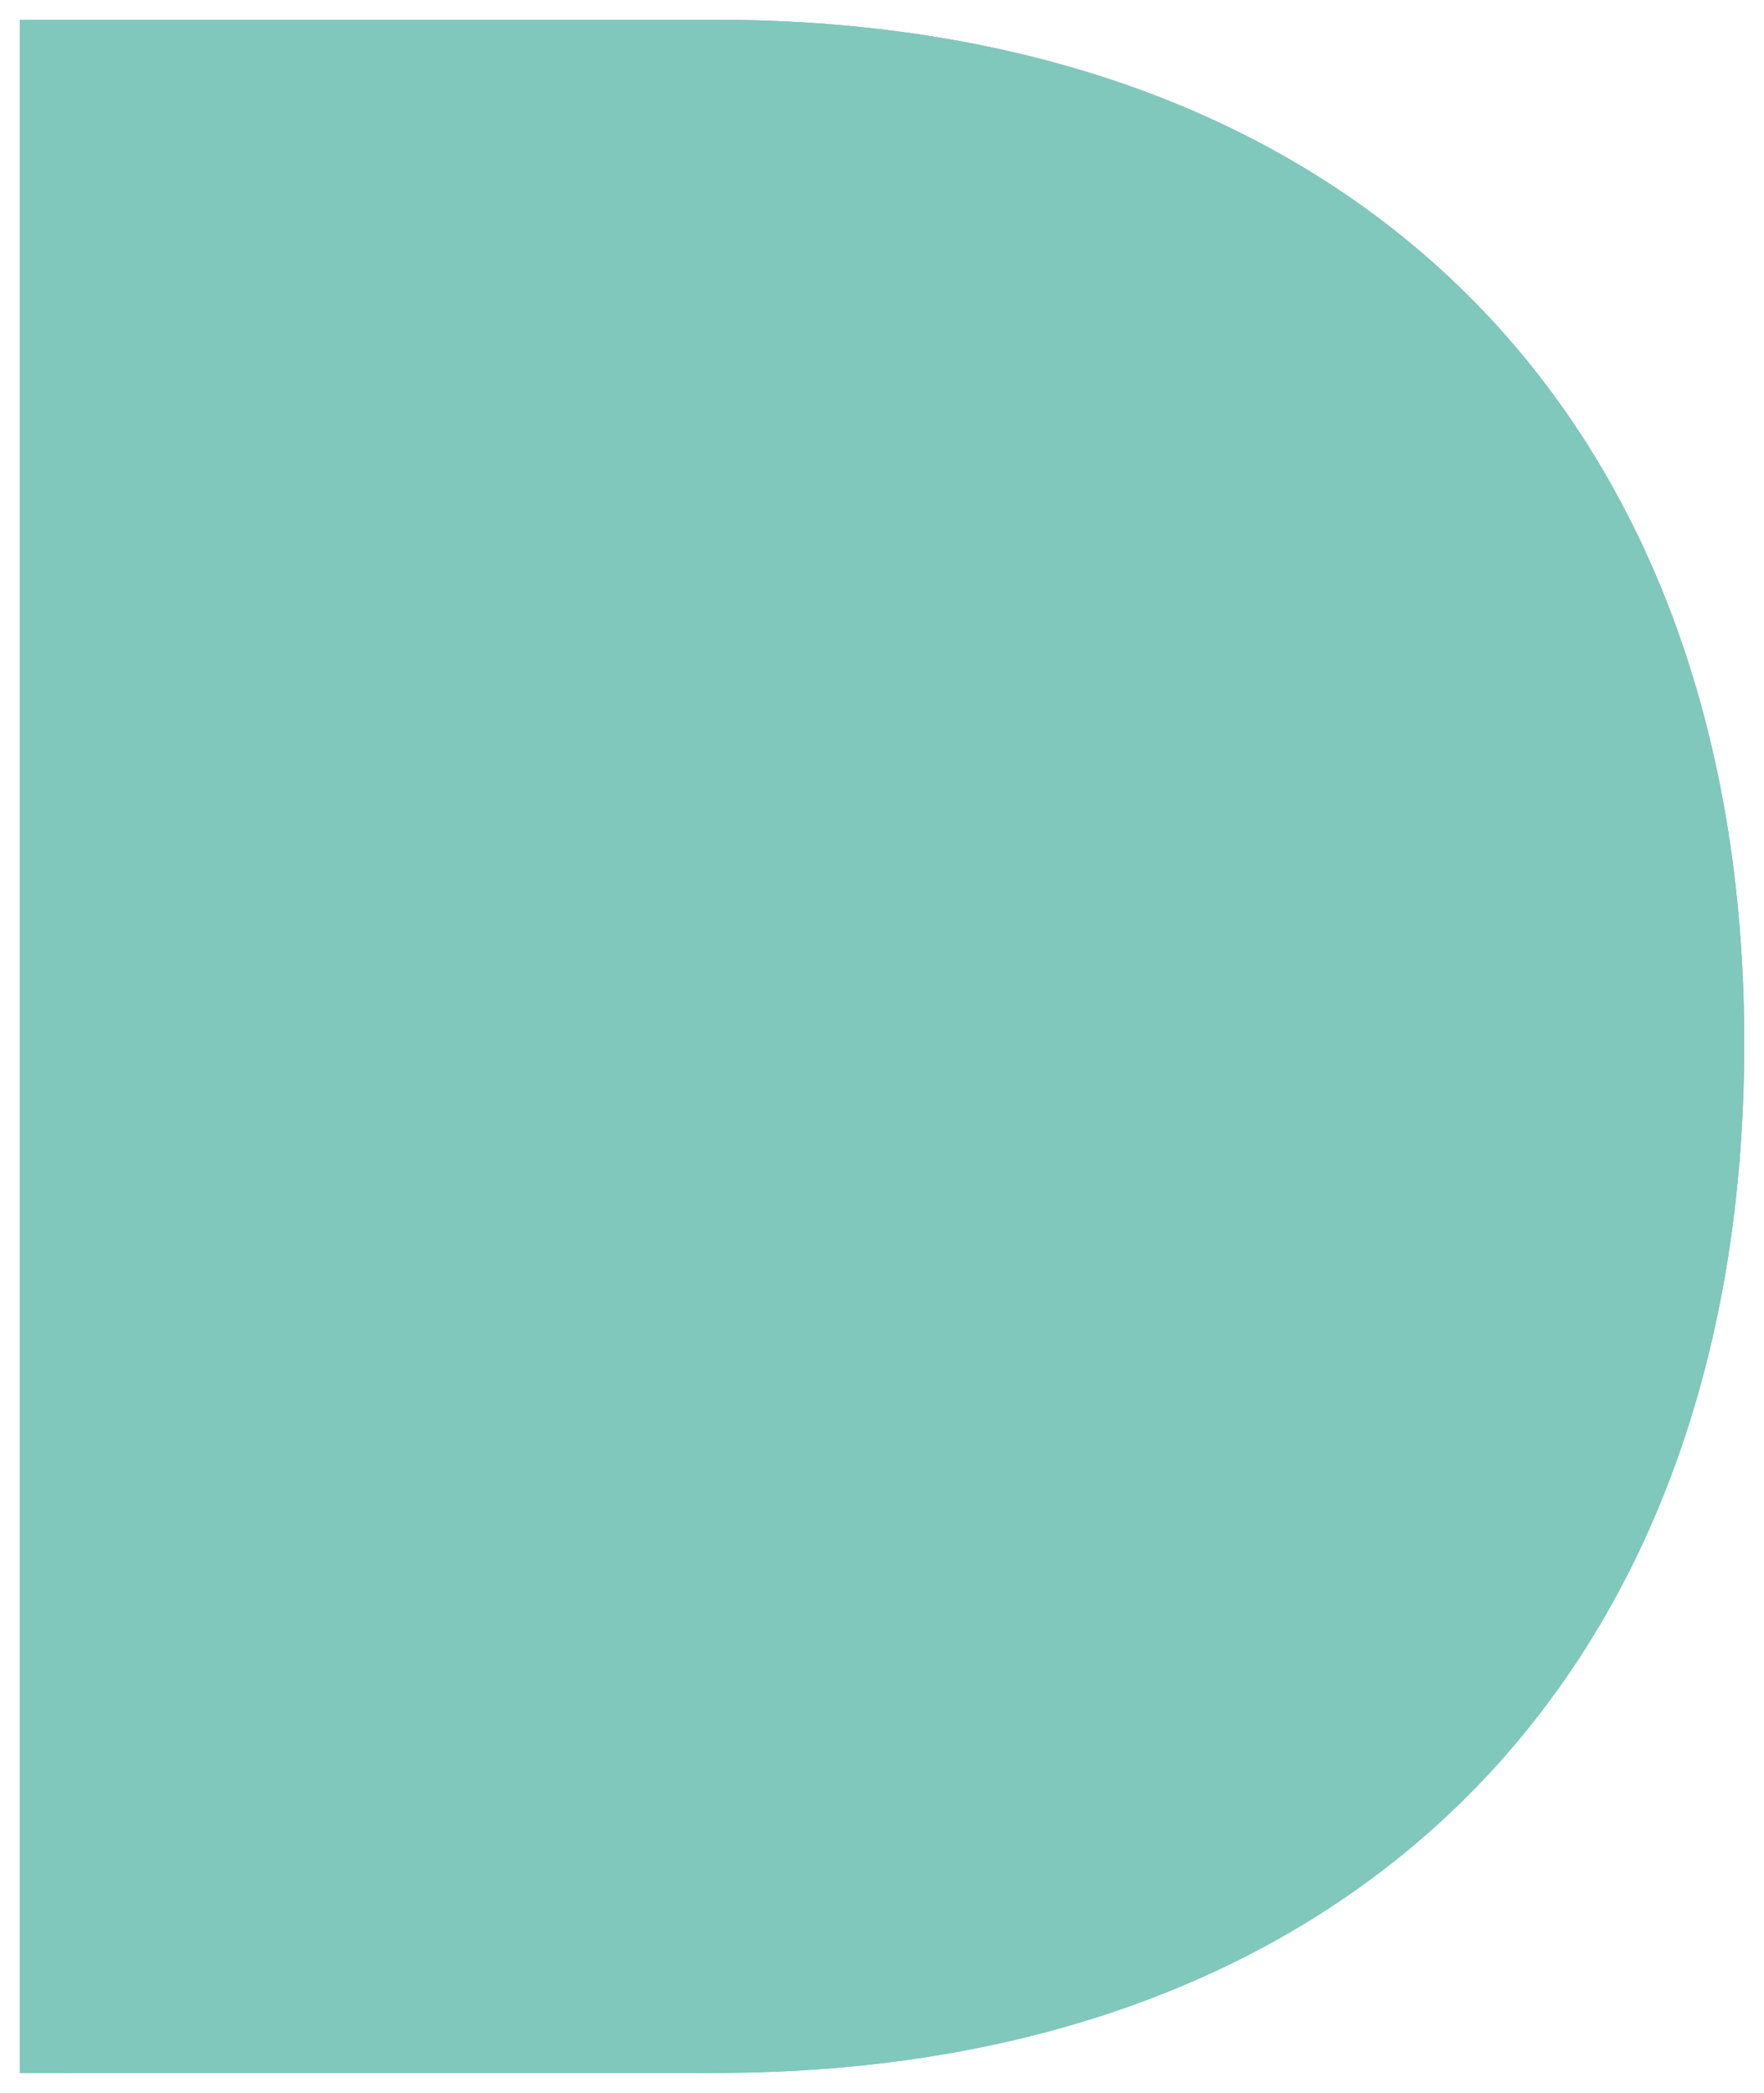 <svg version="1.1" xmlns="http://www.w3.org/2000/svg" xmlns:xlink="http://www.w3.org/1999/xlink" x="0px" y="0px" viewBox="0 0 134 158.9" style="enable-background:new 0 0 134 158.9;" xml:space="preserve">
<style type="text/css">
    .st0{clip-path:url(#SVGID_2_);}
	.st1{fill:none;stroke:#80c7bc;stroke-width:3;stroke-linecap:round;stroke-linejoin:round;stroke-miterlimit:10;}
	.st2{fill:#80c7bc;}
	.st3{fill:#ffffff;}

	svg {

	    max-width: 100px;
	    margin: 0 auto;
	}

	@keyframes offset_one {

		57.143% {

			stroke-dashoffset: 0;
		}

		64.286% {

			opacity: 1;
		}

		92.857% {

			opacity: 0;
		}

		100% {

            opacity: 0;
			stroke-dashoffset: 0;
		}
	}

	.sub_one {

		stroke-dasharray: 520;
		stroke-dashoffset: 520;
		animation: offset_one 3.5s ease infinite;
	}

	@keyframes offset_two {

		7.143% {

			transform: translateY(40px) rotateZ(90deg);
		}

		10%, 20% {

			opacity: 1;
		}

		35.714% {

			transform: translateY(0px) rotateZ(0deg);
		}

		50% {

			opacity: 0;
		}

		100% {

            opacity: 0;
			transform: translateY(0px) rotateZ(0deg);
		}
	}

	.sub_two path:nth-of-type(1) {

		transform-origin: 34.8px 157.4px;
		transform: translateY(40px) rotateZ(90deg);
		animation: offset_two 3.5s ease infinite;
	}

	@keyframes offset_three {

		10.143% {

			transform: translateY(40px) rotateZ(90deg);
		}

		10%, 20% {

			opacity: 1;
		}

		38.714% {

			transform: translateY(0px) rotateZ(0deg);
		}

		56% {

			opacity: 0;
		}

		100% {

            opacity: 0;
			transform: translateY(0px) rotateZ(0deg);
		}
	}

	.sub_two path:nth-of-type(2) {

		transform-origin: 34.8px 157.4px;
		transform: translateY(40px) rotateZ(90deg);
		animation: offset_three 3.5s ease infinite;
	}

	@keyframes offset_four {

		16.143% {

			transform: translateY(40px) rotateZ(90deg);
		}

		10%, 20% {

			opacity: 1;
		}

		44.714% {

			transform: translateY(0px) rotateZ(0deg);
		}

		62% {

			opacity: 0;
		}

		100% {

            opacity: 0;
			transform: translateY(0px) rotateZ(0deg);
		}
	}

	.sub_two path:nth-of-type(3) {

		transform-origin: 34.8px 157.4px;
		transform: translateY(40px) rotateZ(90deg);
		animation: offset_four 3.5s ease infinite;
	}

	@keyframes offset_five {

		22.143% {

			transform: translateY(40px) rotateZ(90deg);
		}

		10%, 20% {

			opacity: 1;
		}

		50.714% {

			transform: translateY(0px) rotateZ(0deg);
		}

		68% {

			opacity: 0;
		}

		100% {

            opacity: 0;
			transform: translateY(0px) rotateZ(0deg);
		}
	}

	.sub_two path:nth-of-type(4) {

		transform-origin: 34.8px 157.4px;
		transform: translateY(40px) rotateZ(90deg);
		animation: offset_five 3.5s ease infinite;
	}

	@keyframes offset_six {

		27.143% {

            stroke-dashoffset: 220;
		}

		50% {

			stroke-dashoffset: 0;
		}

		60% {

			opacity: 1;
		}

		65% {

			stroke-dashoffset: 0;
		}

		70% {

			opacity: 0;
		}

		100% {

            opacity: 0;
			stroke-dashoffset: 0;
		}
	}

	.sub_four {

		stroke-dasharray: 220;
		stroke-dashoffset: 220;
		animation: offset_six 3.5s ease infinite;
	}

	@keyframes flip_one {

		25% {

            opacity: 0;
            transform: translateX(40px) rotateZ(90deg);
		}

		30% {

			opacity: 0;
		}

		40% {

			opacity: 1;
		}

		45% {

			transform: translateX(0px) rotateZ(0deg);
		}

		55% {

			opacity: 0;
		}

		100% {

            opacity: 0;
			transform: translateX(0px) rotateZ(0deg);
		}
	}

	.sub_three path:nth-of-type(1) {

        opacity: 0;
		transform-origin: 29px 111.1px;
		transform: translateX(40px) rotateZ(90deg);
		animation: flip_one 3.5s ease infinite;
	}

	@keyframes flip_two {

		30% {

            opacity: 0;
            transform: translateX(40px) rotateZ(90deg);
		}

		35% {

			opacity: 0;
		}

		45% {

			opacity: 1;
		}

		50% {

			transform: translateX(0px) rotateZ(0deg);
		}

		60% {

			opacity: 0;
		}

		100% {

            opacity: 0;
			transform: translateX(0px) rotateZ(0deg);
		}
	}

	.sub_three path:nth-of-type(2) {

        opacity: 0;
		transform-origin: 29px 111.1px;
		transform: translateX(40px) rotateZ(90deg);
		animation: flip_two 3.5s ease infinite;
	}

	@keyframes flip_three {

		35% {

            opacity: 0;
            transform: translateX(40px) rotateZ(90deg);
		}

		40% {

			opacity: 0;
		}

		50% {

			opacity: 1;
		}

		55% {

			transform: translateX(0px) rotateZ(0deg);
		}

		65% {

			opacity: 0;
		}

		100% {

            opacity: 0;
			transform: translateX(0px) rotateZ(0deg);
		}
	}

	.sub_three path:nth-of-type(3) {

        opacity: 0;
		transform-origin: 29px 111.1px;
		transform: translateX(40px) rotateZ(90deg);
		animation: flip_three 3.5s ease infinite;
	}
</style>
<g class="sub_one">
    <path class="st1" d="M132.5,79.2c0,48.2-30,78.2-78.2,78.2H1.5V1.5h52.8C102.5,1.5,132.5,31.3,132.5,79.2z"/>
</g>
<g>
    <g>
        <defs>
            <path id="SVGID_1_" d="M132.5,79.2c0,48.2-30,78.2-78.2,78.2H1.5V1.5h52.8C102.5,1.5,132.5,31.3,132.5,79.2z"/>
        </defs>
        <clipPath id="SVGID_2_">
            <use xlink:href="#SVGID_1_"  style="overflow:visible;"/>
        </clipPath>
    </g>
    <g class="st0 sub_two">
        <path fill="#80c7bc" opacity=".25" d="M132.5,79.2c0,48.2-30,78.2-78.2,78.2H1.5V1.5h52.8C102.5,1.5,132.5,31.3,132.5,79.2z"/>
        <path fill="#80c7bc" opacity=".5" d="M132.5,79.2c0,48.2-30,78.2-78.2,78.2H1.5V1.5h52.8C102.5,1.5,132.5,31.3,132.5,79.2z"/>
        <path fill="#80c7bc" opacity=".75" d="M132.5,79.2c0,48.2-30,78.2-78.2,78.2H1.5V1.5h52.8C102.5,1.5,132.5,31.3,132.5,79.2z"/>
        <path fill="#80c7bc" d="M132.5,79.2c0,48.2-30,78.2-78.2,78.2H1.5V1.5h52.8C102.5,1.5,132.5,31.3,132.5,79.2z"/>
    </g>
</g>
<g class="sub_four">
    <path class="st1" d="M49.4,110.4c37.8-2.1,46.6-34.4,46-51.1l-0.2-5.5L75,54.4c-32.6,1.8-42,26.2-44.5,36.6
	c-1.5,6.2-1.7,11.3-1.6,14.5l0.2,5.5L49.4,110.4z"/>
</g>
<g class="st0 sub_three" opacity=".5">
    <path class="st3" d="M49.4,110.4c37.8-2.1,46.6-34.4,46-51.1l-0.2-5.5L75,54.4c-32.6,1.8-42,26.2-44.5,36.6
	c-1.5,6.2-1.7,11.3-1.6,14.5l0.2,5.5L49.4,110.4z"/>
	<path class="st3" d="M49.4,110.4c37.8-2.1,46.6-34.4,46-51.1l-0.2-5.5L75,54.4c-32.6,1.8-42,26.2-44.5,36.6
	c-1.5,6.2-1.7,11.3-1.6,14.5l0.2,5.5L49.4,110.4z"/>
	<path class="st3" d="M49.4,110.4c37.8-2.1,46.6-34.4,46-51.1l-0.2-5.5L75,54.4c-32.6,1.8-42,26.2-44.5,36.6
	c-1.5,6.2-1.7,11.3-1.6,14.5l0.2,5.5L49.4,110.4z"/>
</g>
</svg>